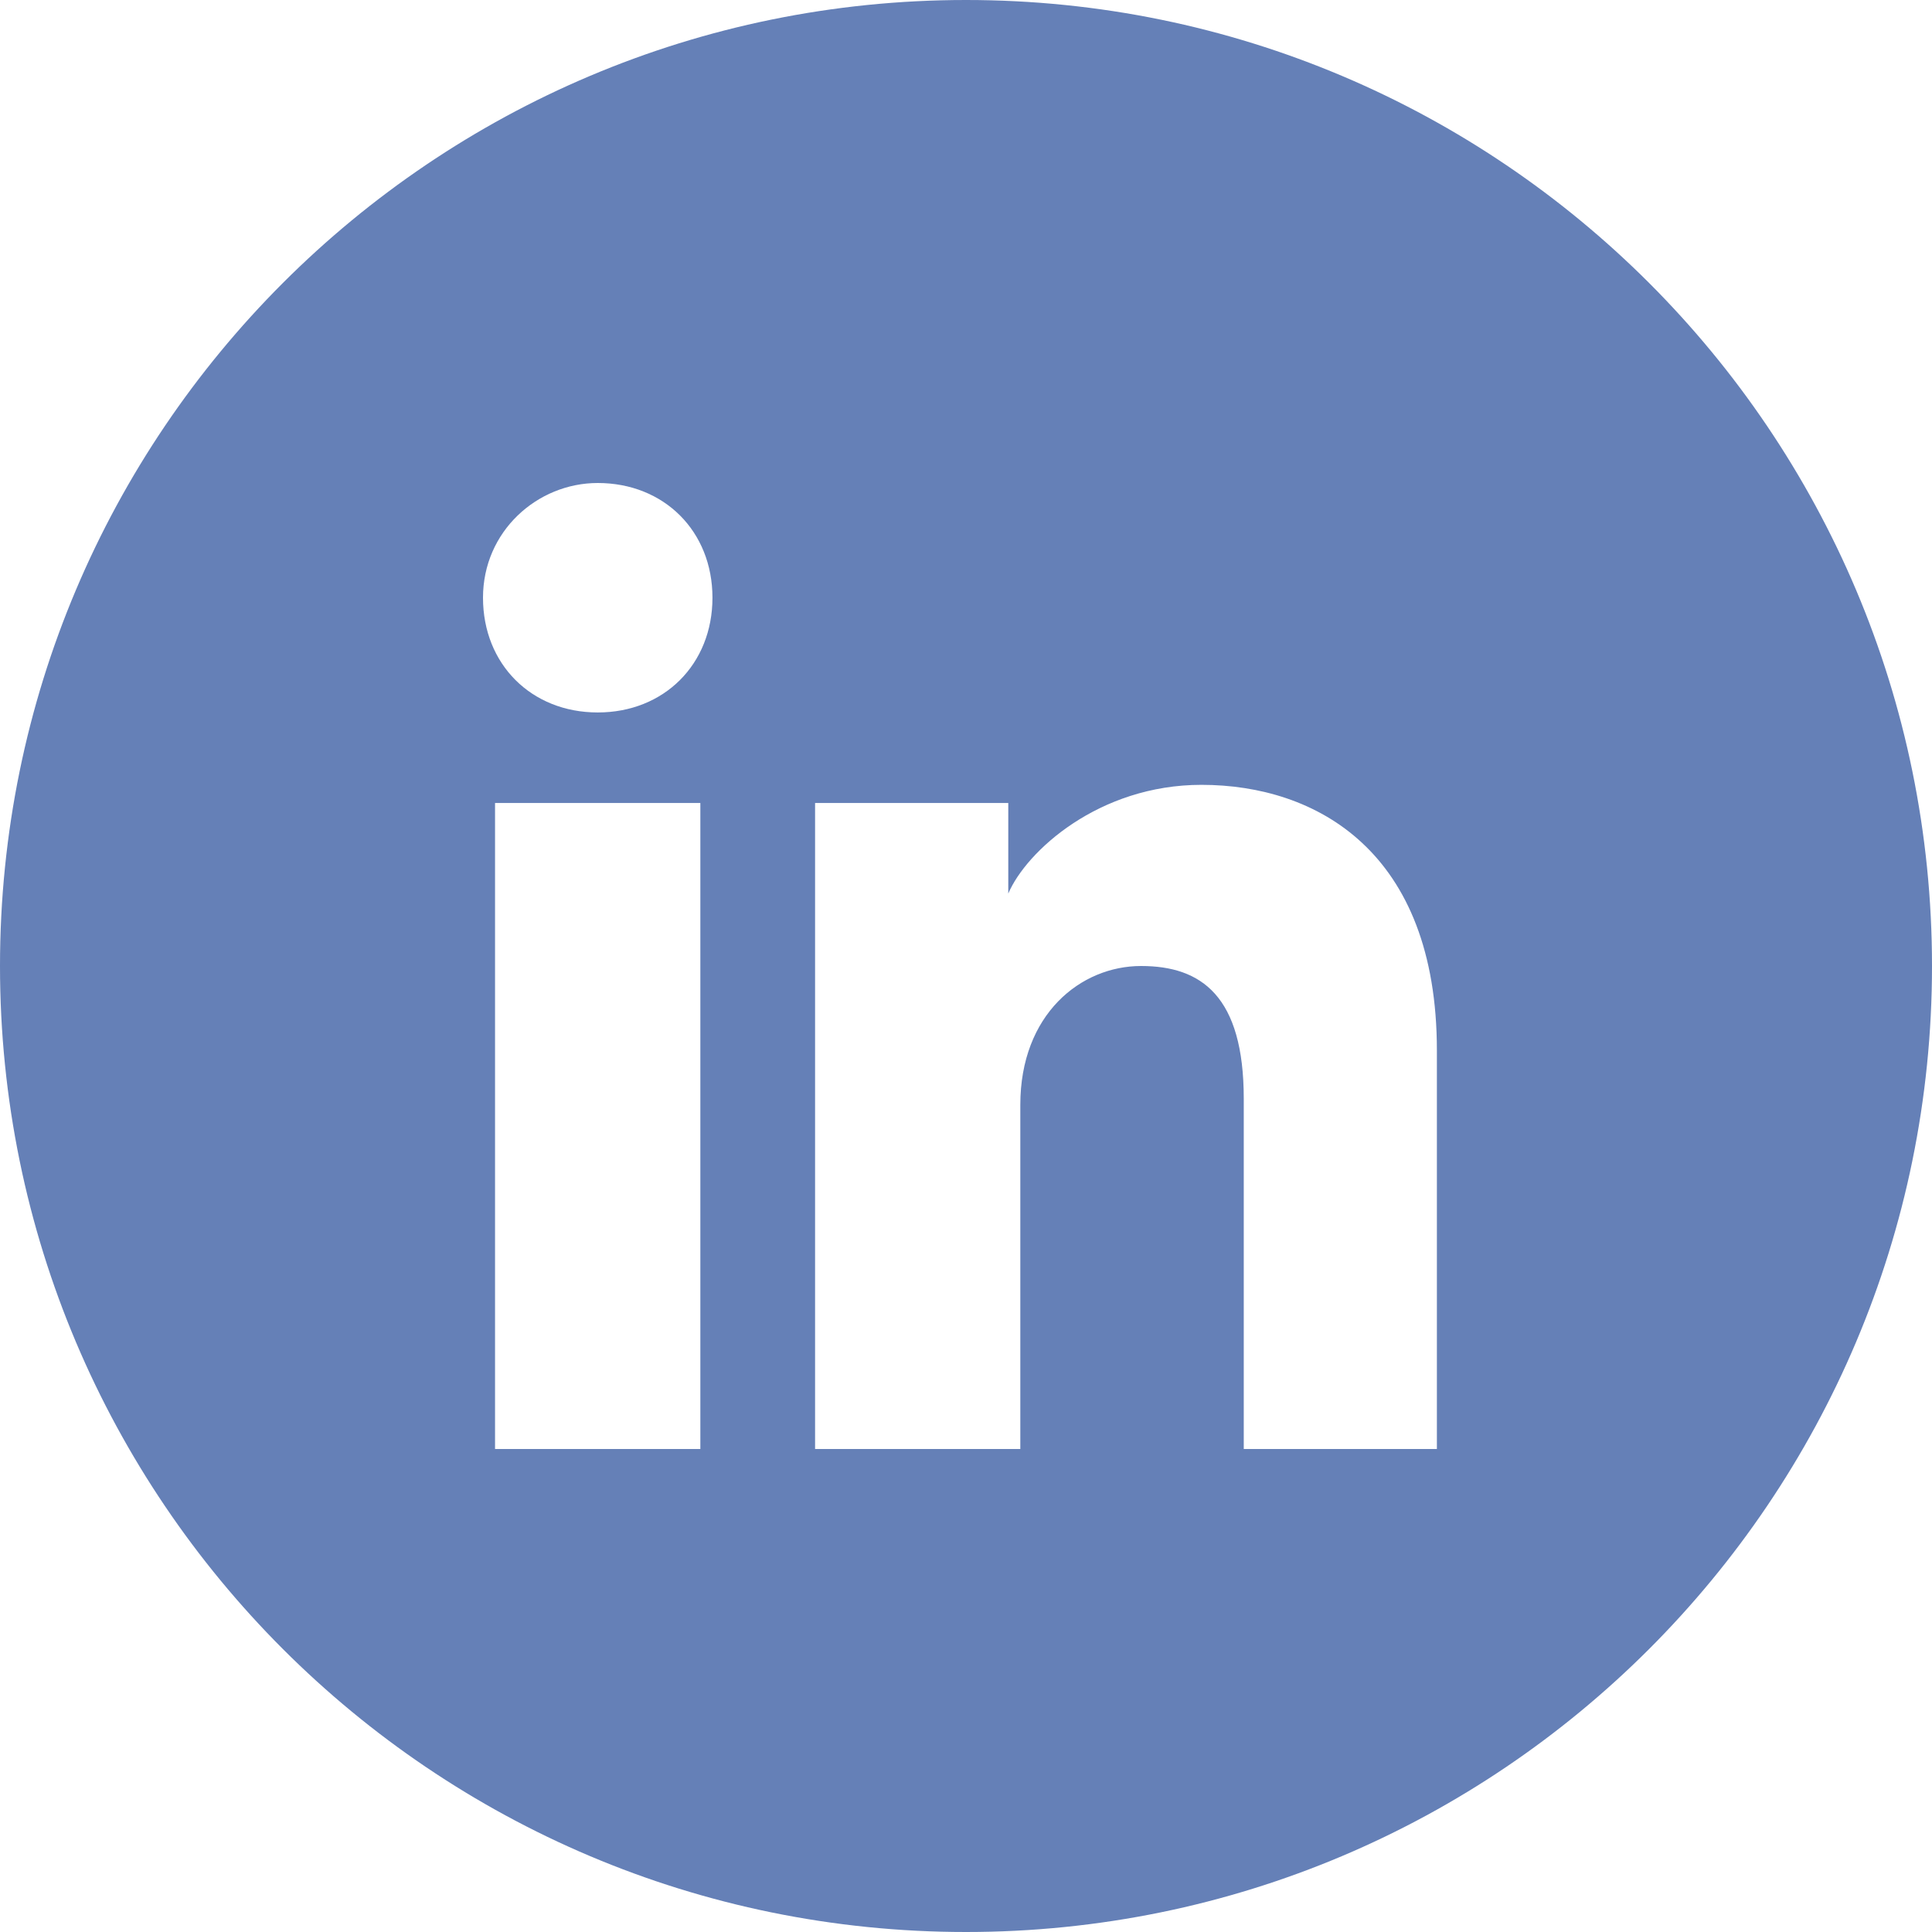 <svg width="26" height="26" viewBox="0 0 26 26" fill="none" xmlns="http://www.w3.org/2000/svg">
<path fill-rule="evenodd" clip-rule="evenodd" d="M0 13C0 5.82 5.82 0 13 0C20.18 0 26 5.82 26 13C26 20.18 20.18 26 13 26C5.82 26 0 20.18 0 13ZM6.662 10.806V19.5H9.425V10.806H6.662ZM6.5 8.044C6.5 8.938 7.15 9.588 8.044 9.588C8.938 9.588 9.588 8.938 9.588 8.044C9.588 7.15 8.938 6.5 8.044 6.5C7.231 6.5 6.5 7.15 6.5 8.044ZM16.738 19.5H19.337V14.137C19.337 11.456 17.712 10.562 16.169 10.562C14.787 10.562 13.812 11.456 13.569 12.025V10.806H10.969V19.5H13.731V14.869C13.731 13.65 14.544 13 15.356 13C16.169 13 16.738 13.406 16.738 14.787V19.5Z" fill="#6580B7"/>
</svg>
